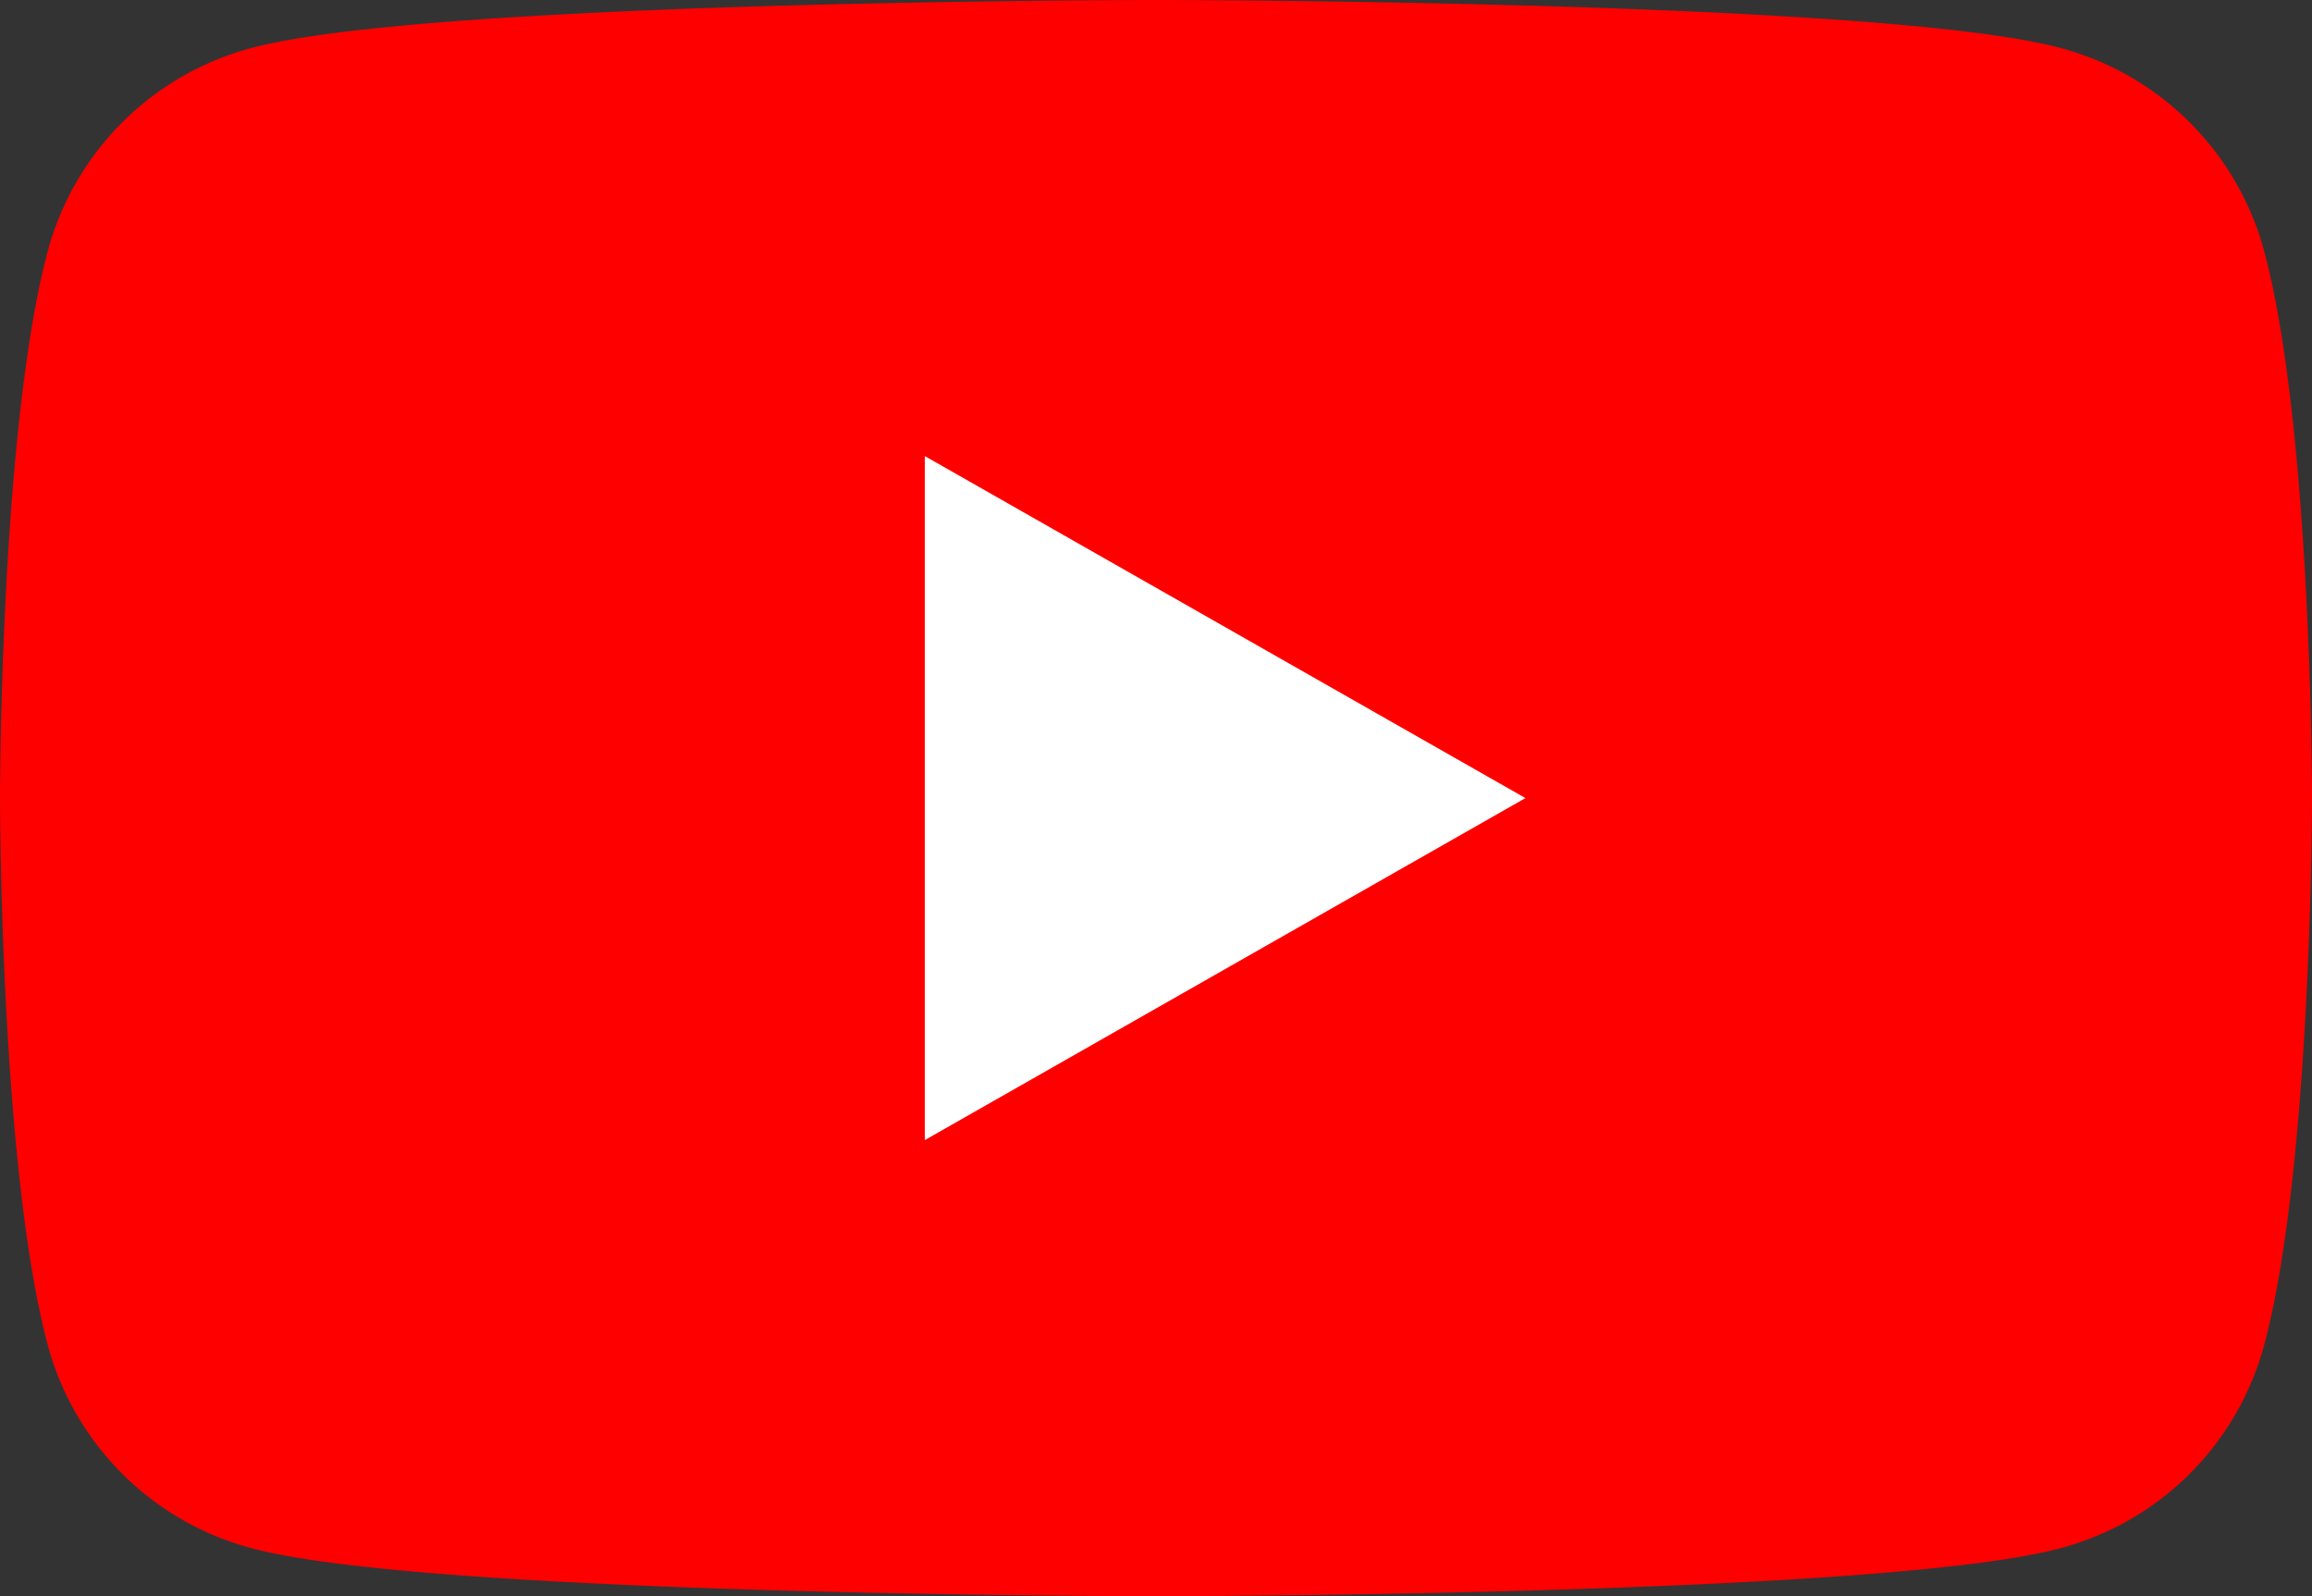 <svg id="sns_youtube" xmlns="http://www.w3.org/2000/svg" xmlns:xlink="http://www.w3.org/1999/xlink" width="42" height="29" viewBox="0 0 42 29">
  <rect x="0" y="0" width="42" height="29" fill="#333333" stroke="none"/>
  <defs>
    <clipPath id="clip-path">
      <rect id="矩形_1" data-name="矩形 1" width="42" height="29" transform="translate(0 0)" fill="none"/>
    </clipPath>
  </defs>
  <g id="组_8" data-name="组 8">
    <g id="组_7" data-name="组 7" clip-path="url(#clip-path)">
      <path id="路径_13" data-name="路径 13" d="M41.122,4.528A5.225,5.225,0,0,0,37.409.866C34.133,0,21,0,21,0S7.866,0,4.591.866A5.225,5.225,0,0,0,.877,4.528C0,7.759,0,14.5,0,14.5s0,6.741.877,9.971a5.225,5.225,0,0,0,3.713,3.663C7.866,29,21,29,21,29s13.134,0,16.409-.866a5.225,5.225,0,0,0,3.713-3.663C42,21.241,42,14.5,42,14.5s0-6.741-.878-9.972" fill="red"/>
      <path id="路径_14" data-name="路径 14" d="M16.8,20.714,27.711,14.5,16.8,8.286Z" fill="#fff"/>
    </g>
  </g>
</svg>
